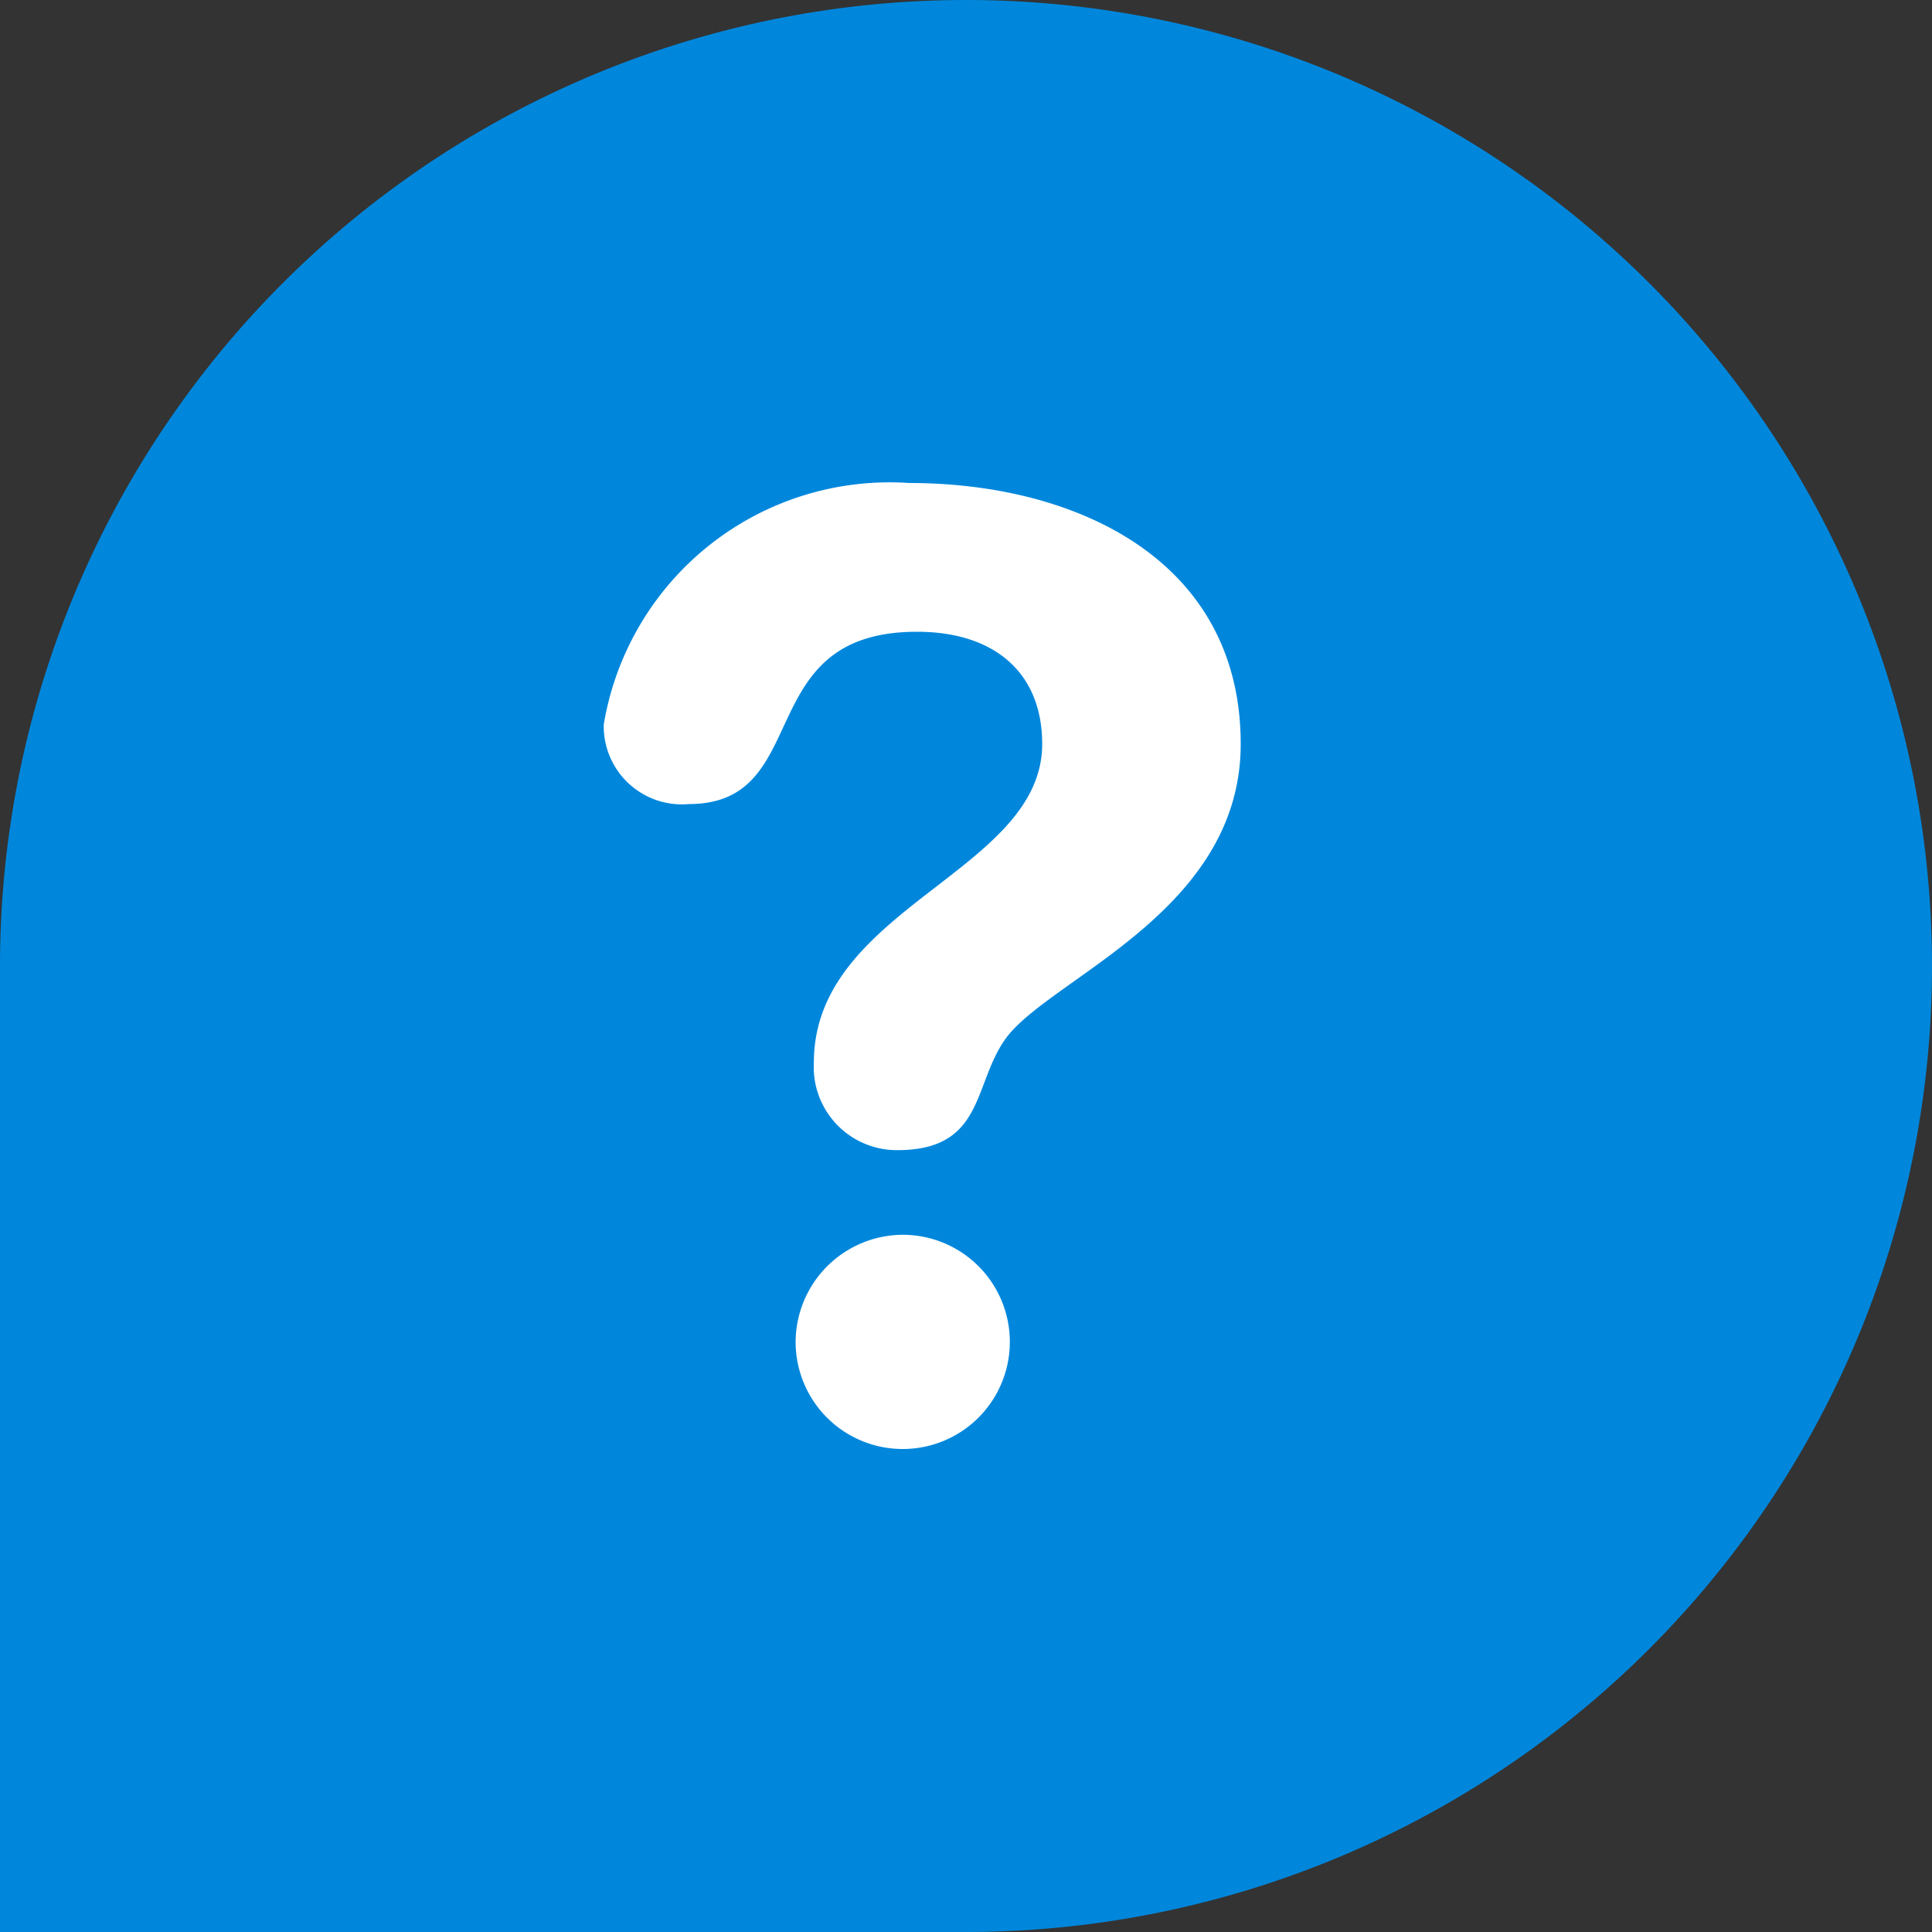 <svg xmlns="http://www.w3.org/2000/svg" width="16" height="16" viewBox="0 0 16 16">
  <rect x="0" y="0" width="16" height="16" fill="#333333" stroke="none"/>
  <g id="Group_2217" data-name="Group 2217" transform="translate(-187 -853)">
    <path id="Rectangle_1902" data-name="Rectangle 1902" d="M8,0H8a8,8,0,0,1,8,8V8a8,8,0,0,1-8,8H0a0,0,0,0,1,0,0V8A8,8,0,0,1,8,0Z" transform="translate(187 853)" fill="#0087dc"/>
    <g id="question-mark" transform="translate(186.66 857)">
      <path id="Path_10025" data-name="Path 10025" d="M7.869,0c1.384,0,2.746.637,2.746,2.162,0,1.406-1.611,1.946-1.957,2.454-.26.378-.173.909-.887.909A.688.688,0,0,1,7.08,4.8c0-1.287,1.891-1.579,1.891-2.639,0-.583-.388-.929-1.037-.929-1.384,0-.843,1.427-1.891,1.427A.647.647,0,0,1,5.34,2,2.4,2.4,0,0,1,7.869,0ZM7.816,6.226a.887.887,0,1,1-.887.887A.891.891,0,0,1,7.816,6.226Z" transform="translate(0)" fill="#fff"/>
    </g>
  </g>
</svg>
